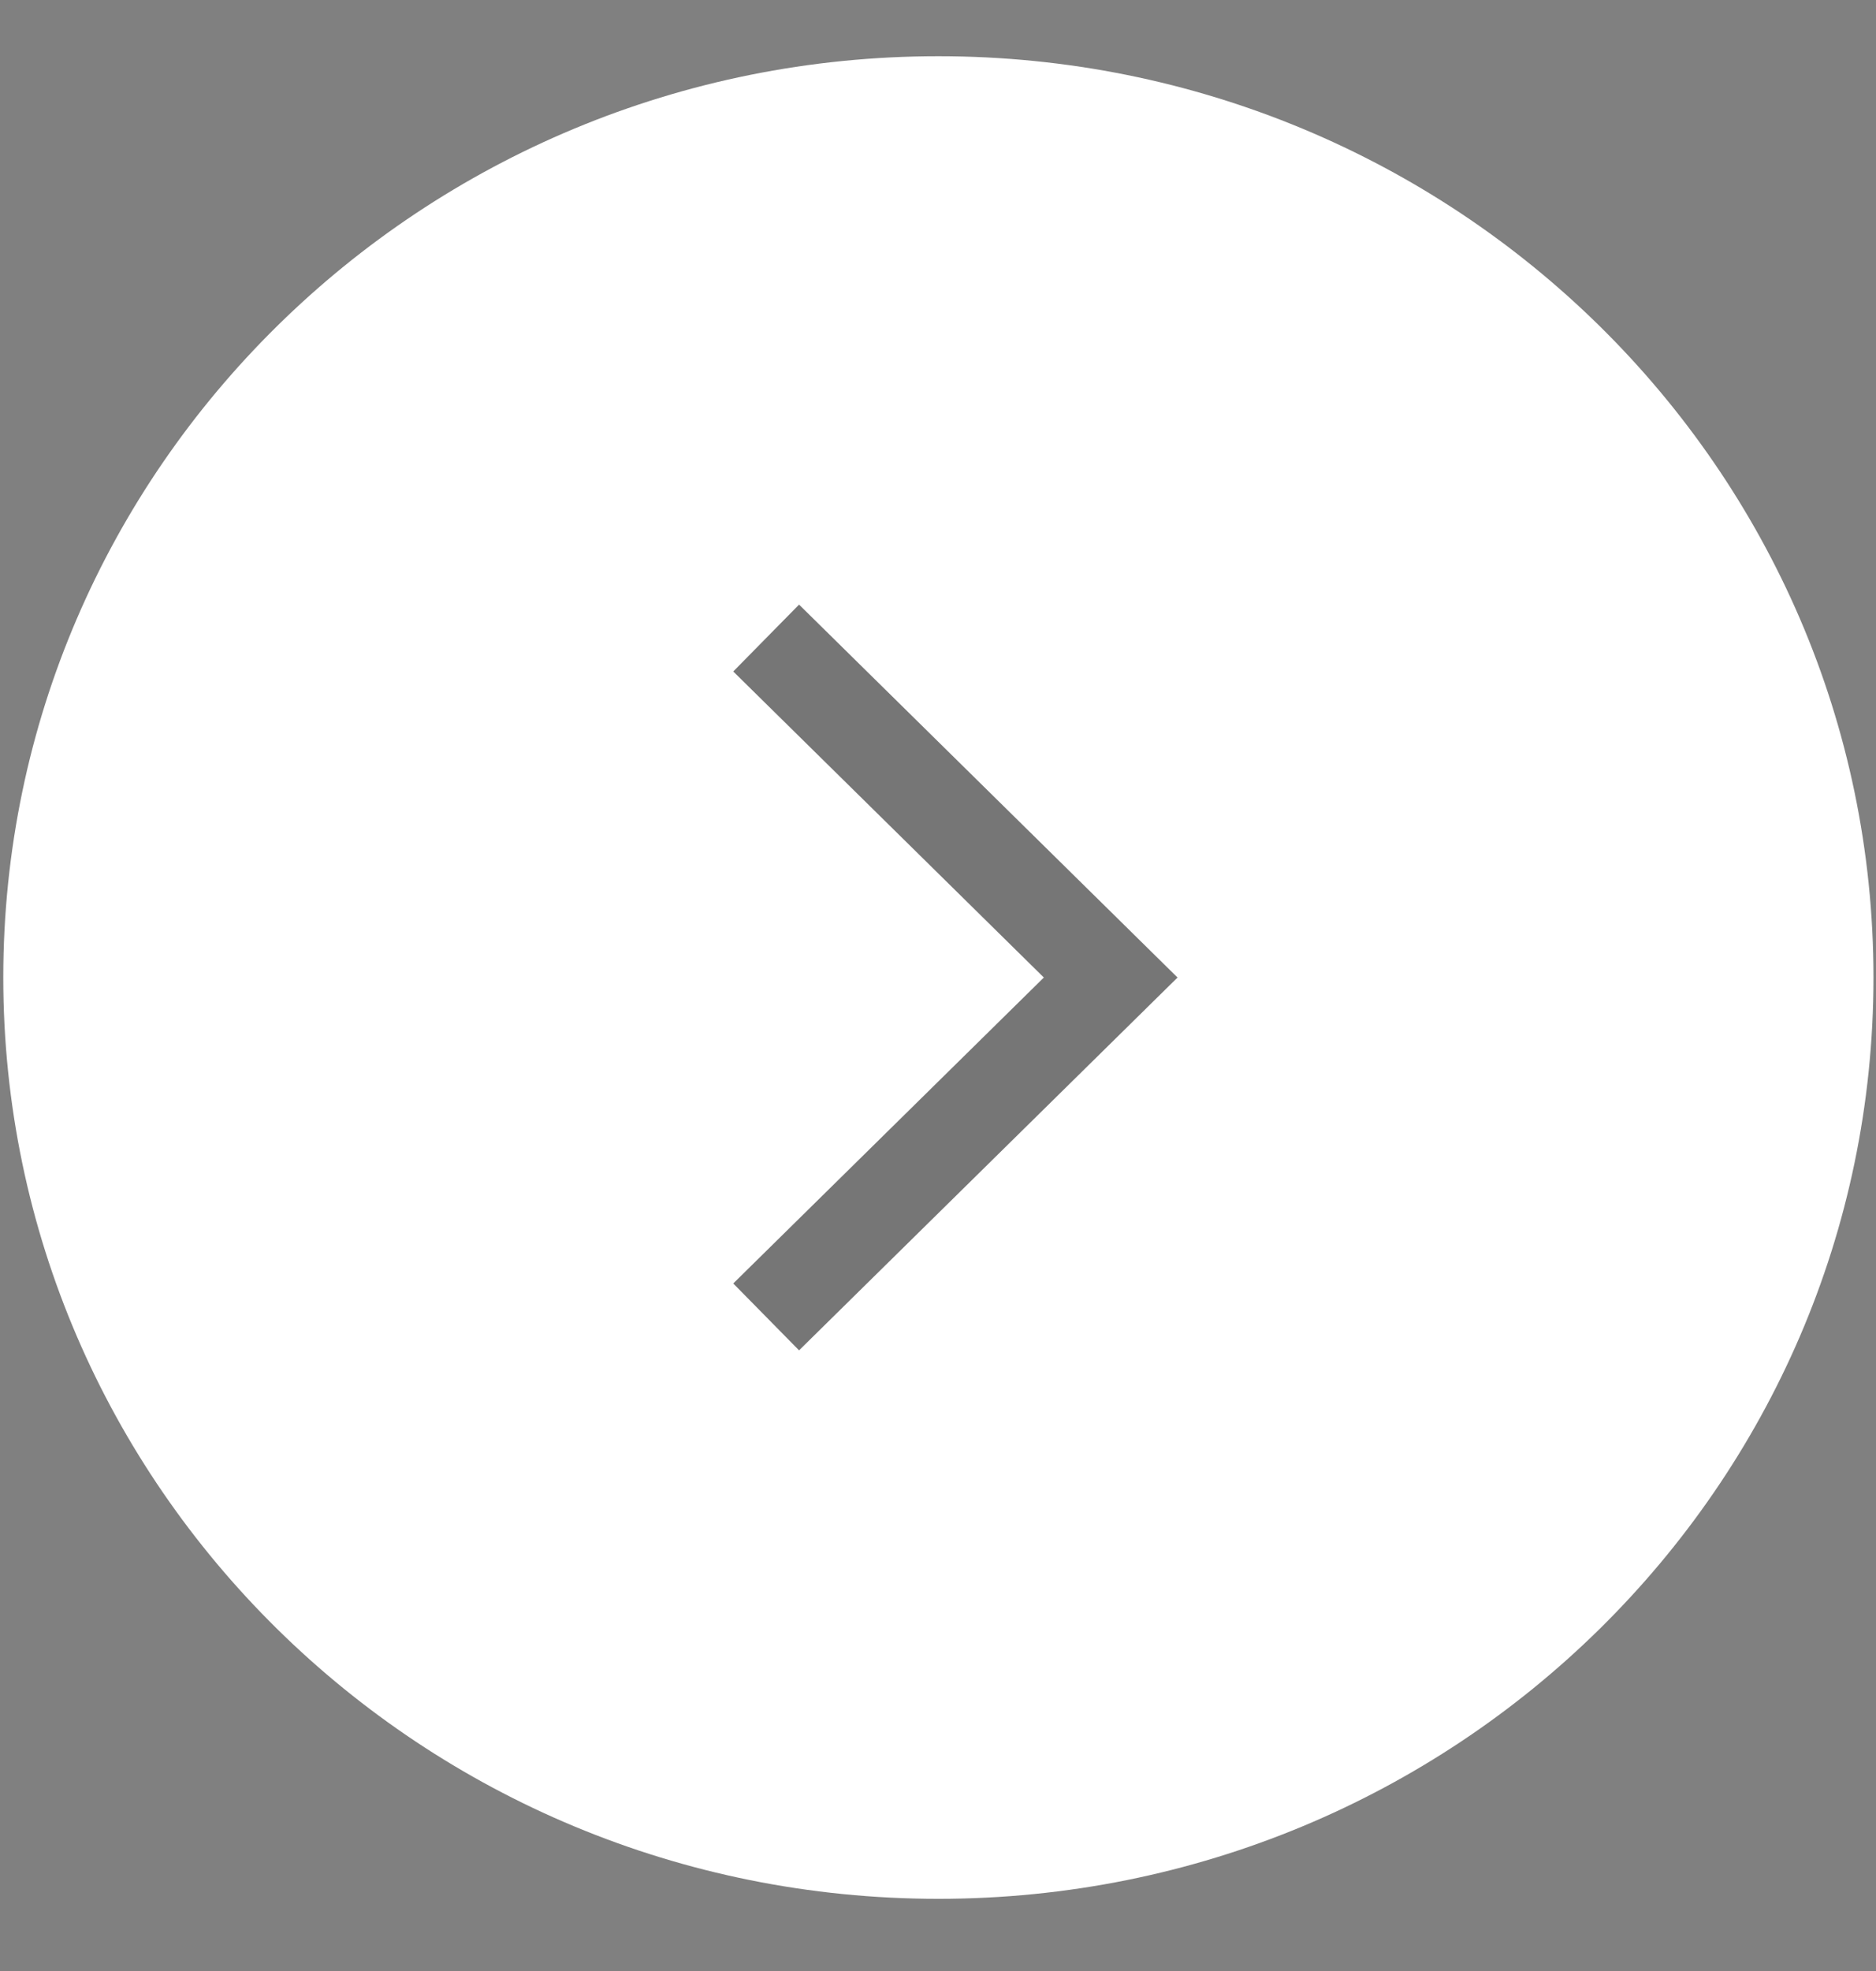 <svg width="20" height="21" viewBox="0 0 20 21" fill="none" xmlns="http://www.w3.org/2000/svg">
<rect x="0" y="0" width="20" height="21" fill="#808080" stroke="none"/>
<path d="M10.004 20.231C15.51 20.231 19.973 15.836 19.973 10.415C19.973 4.993 15.51 0.599 10.004 0.599C4.498 0.599 0.035 4.993 0.035 10.415C0.035 15.836 4.498 20.231 10.004 20.231Z" fill="white"/>
<path d="M8.168 6.798L11.841 10.415L8.168 14.031" stroke="black" stroke-opacity="0.536"/>
</svg>

